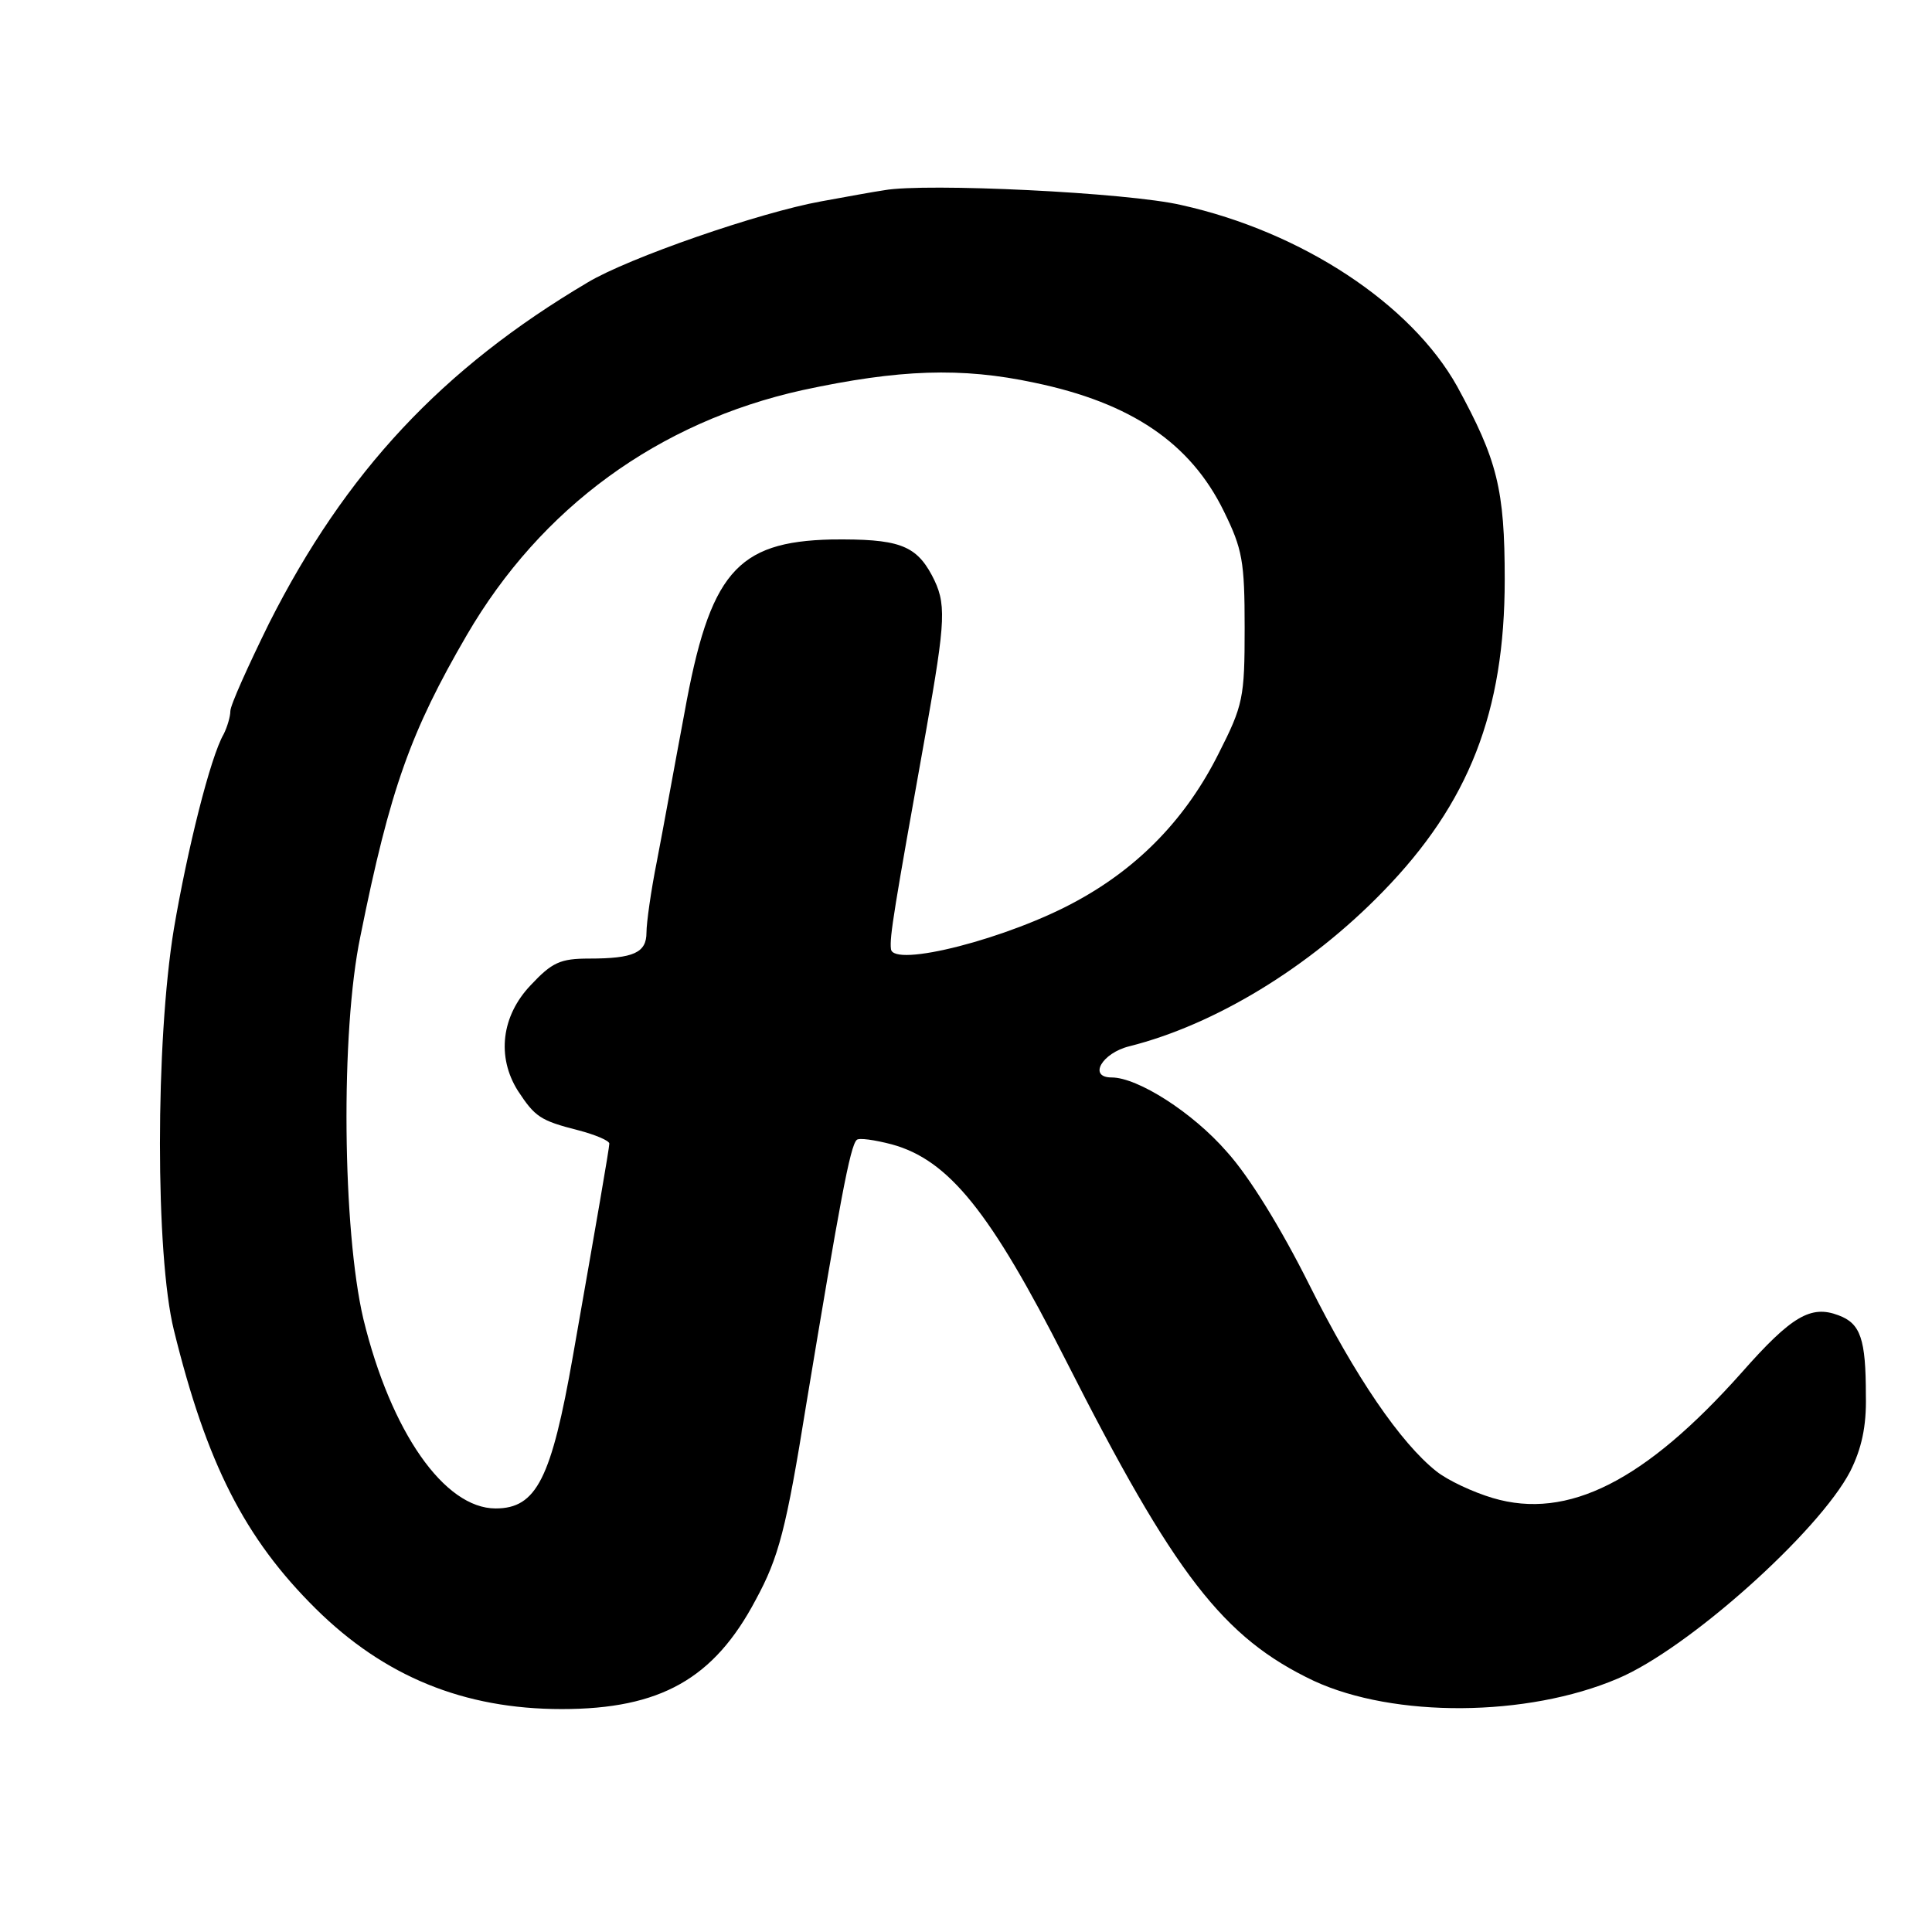 <svg version="1" xmlns="http://www.w3.org/2000/svg" width="346.667" height="346.667" viewBox="0 0 260 260"><path d="M119 25.6c-1.4.2-5.2.9-8.5 1.5-8.3 1.5-25.9 7.6-31.4 10.9-19.6 11.6-32.6 25.5-42.9 45.9-2.8 5.7-5.2 11-5.2 11.8 0 .7-.4 2.1-.9 3.1-1.8 3.1-4.9 15.6-6.7 26.2-2.5 15.2-2.5 43.9 0 54 4.4 17.9 9.5 28 19.1 37.5 9.2 9.1 19.9 13.5 33.1 13.5 13.3 0 20.5-4.1 26.1-14.7 3.1-5.7 4.1-9.5 6.8-26.3 4.5-27.1 5.9-34.8 6.8-35.6.3-.3 2.4 0 4.7.6 7.7 2.1 13.3 9.1 23.4 29 14.7 29 21.2 37.4 33.4 43.2 10.8 5 28.7 4.9 40.9-.3 9.5-4 27.1-19.8 31.3-27.9 1.5-3 2.2-6 2.1-10.2 0-7.6-.7-9.7-3.7-10.8-3.7-1.4-6.3.1-13 7.7-13 14.6-23.4 19.9-33.5 16.9-2.7-.8-6.1-2.4-7.6-3.6-4.8-3.8-10.9-12.7-17.1-25.1-3.8-7.6-8.1-14.6-11.1-17.9-4.6-5.3-12-10-15.5-10-3.2 0-1.3-3.3 2.4-4.2 11.5-2.9 24.2-10.6 34.1-20.8 11.6-11.9 16.4-24.2 16.4-42 0-12.2-1-16.1-6.4-26-6.2-11.1-20.9-20.8-37.1-24.4-7.2-1.7-34.5-3-40-2zm20.2 25.9c13 2.7 21 8.1 25.5 17.3 2.5 5.1 2.8 6.7 2.8 15.7 0 9.4-.2 10.4-3.5 16.9-4.3 8.6-10.6 15.2-19 19.8-9.2 5.1-24.9 9.1-25.1 6.5-.2-1.6.4-5.2 4.7-29.2 2.7-15.3 2.8-17.3.8-21.1-2.2-4.1-4.6-4.9-13.5-4.8-12.8.3-16.4 4.5-19.8 23.4-1.3 6.9-2.9 15.8-3.7 19.9-.8 4-1.4 8.3-1.4 9.6 0 2.7-1.7 3.5-7.7 3.5-3.9 0-5 .5-7.9 3.6-3.9 4.1-4.6 9.6-1.7 14.2 2.3 3.5 3 4 8.1 5.3 2.3.6 4.2 1.4 4.2 1.8 0 .6-1.7 10.4-4.9 28.6C74.2 199 72.2 203 66.7 203c-6.9 0-14.1-10.3-17.8-25.5-2.8-11.9-3.1-38.6-.4-51.5 4-19.9 6.8-27.6 14.3-40.5 10-17.2 25.8-28.7 45.2-33 13-2.8 21.4-3.1 31.2-1z"/></svg>